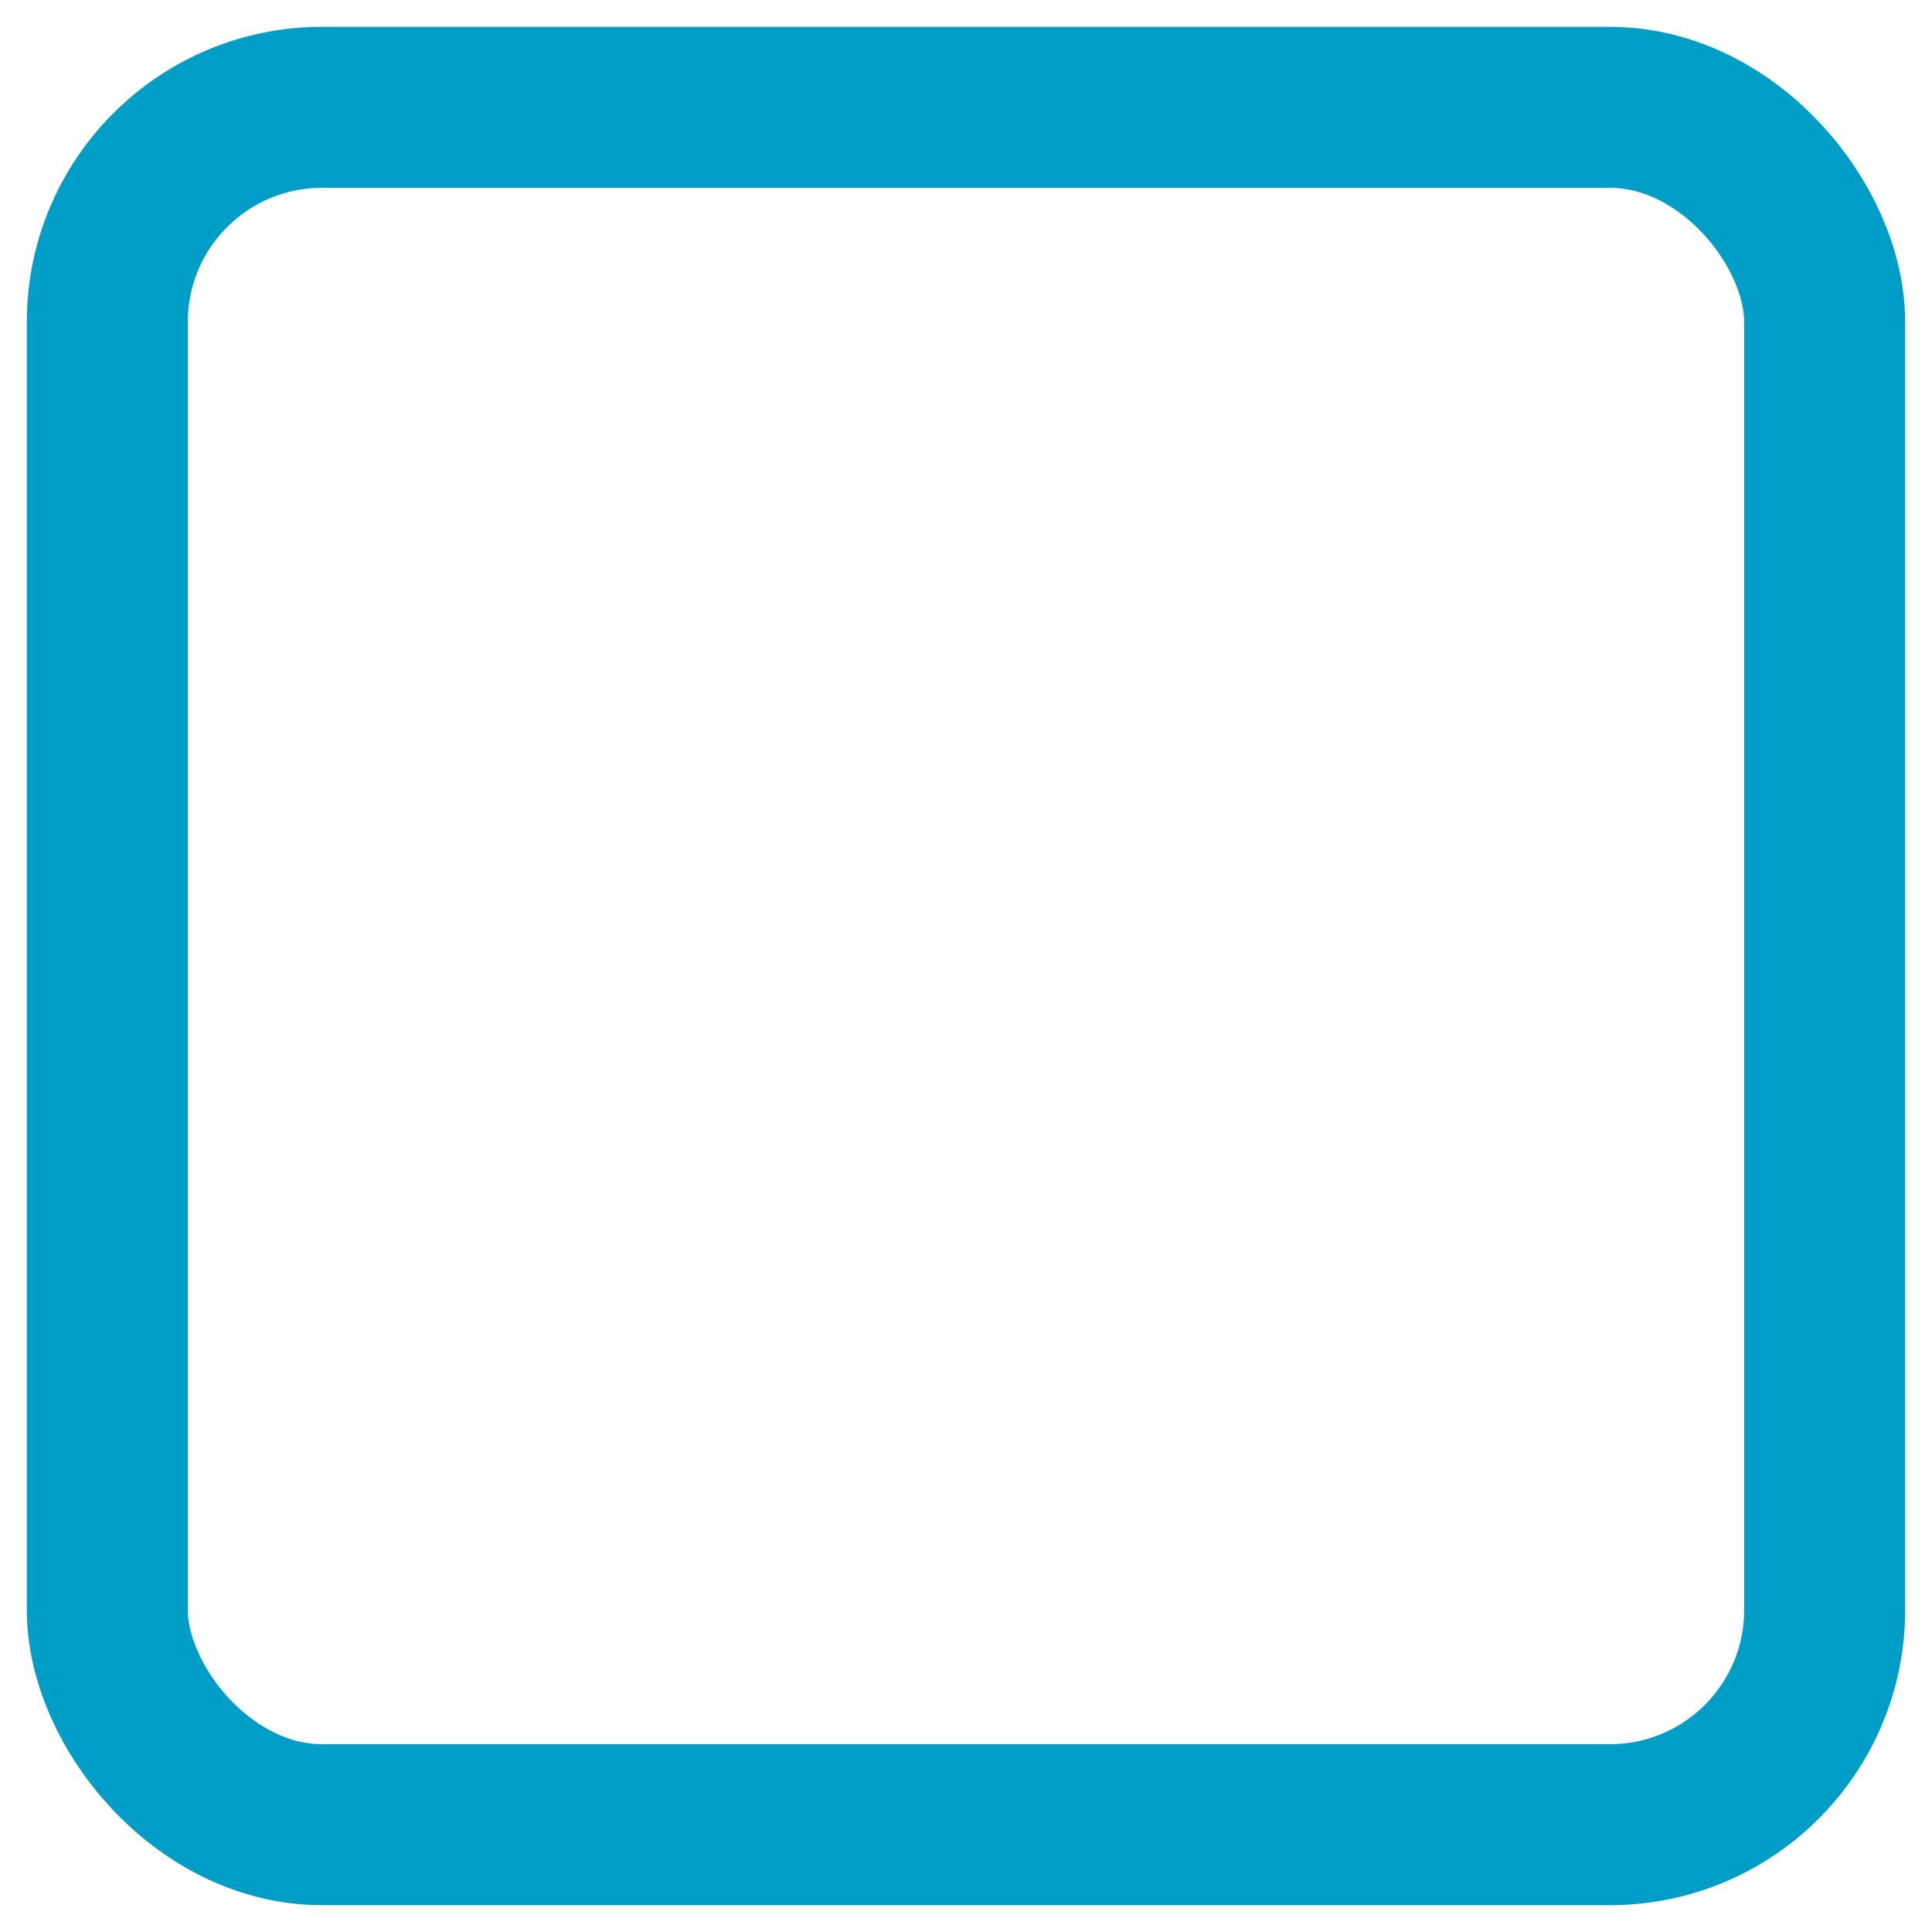 <?xml version="1.0" encoding="UTF-8"?>
<svg width="18px" height="18px" viewBox="0 0 18 18" version="1.1" xmlns="http://www.w3.org/2000/svg" xmlns:xlink="http://www.w3.org/1999/xlink">
    <!-- Generator: sketchtool 62 (101010) - https://sketch.com -->
    <title>AC6A54C9-EA39-4D6C-BD74-472916CB3EFF@1.00x</title>
    <desc>Created with sketchtool.</desc>
    <g id="Landingpage---source-of-truth" stroke="none" stroke-width="1" fill="none" fill-rule="evenodd">
        <g id="#1-objects,-icons-&amp;-logos" transform="translate(-51, -84)">
            <g id="Group-7" transform="translate(52, 85)">
                <rect id="Rectangle" stroke="#A6A39D" x="0" y="0" width="16" height="16" rx="2"></rect>
                <g id="Group-4" stroke="#009EC6" stroke-width="1.5">
                    <g id="Group-6">
                        <rect id="Rectangle" x="0" y="0" width="16" height="16" rx="2"></rect>
                    </g>
                </g>
            </g>
        </g>
    </g>
</svg>